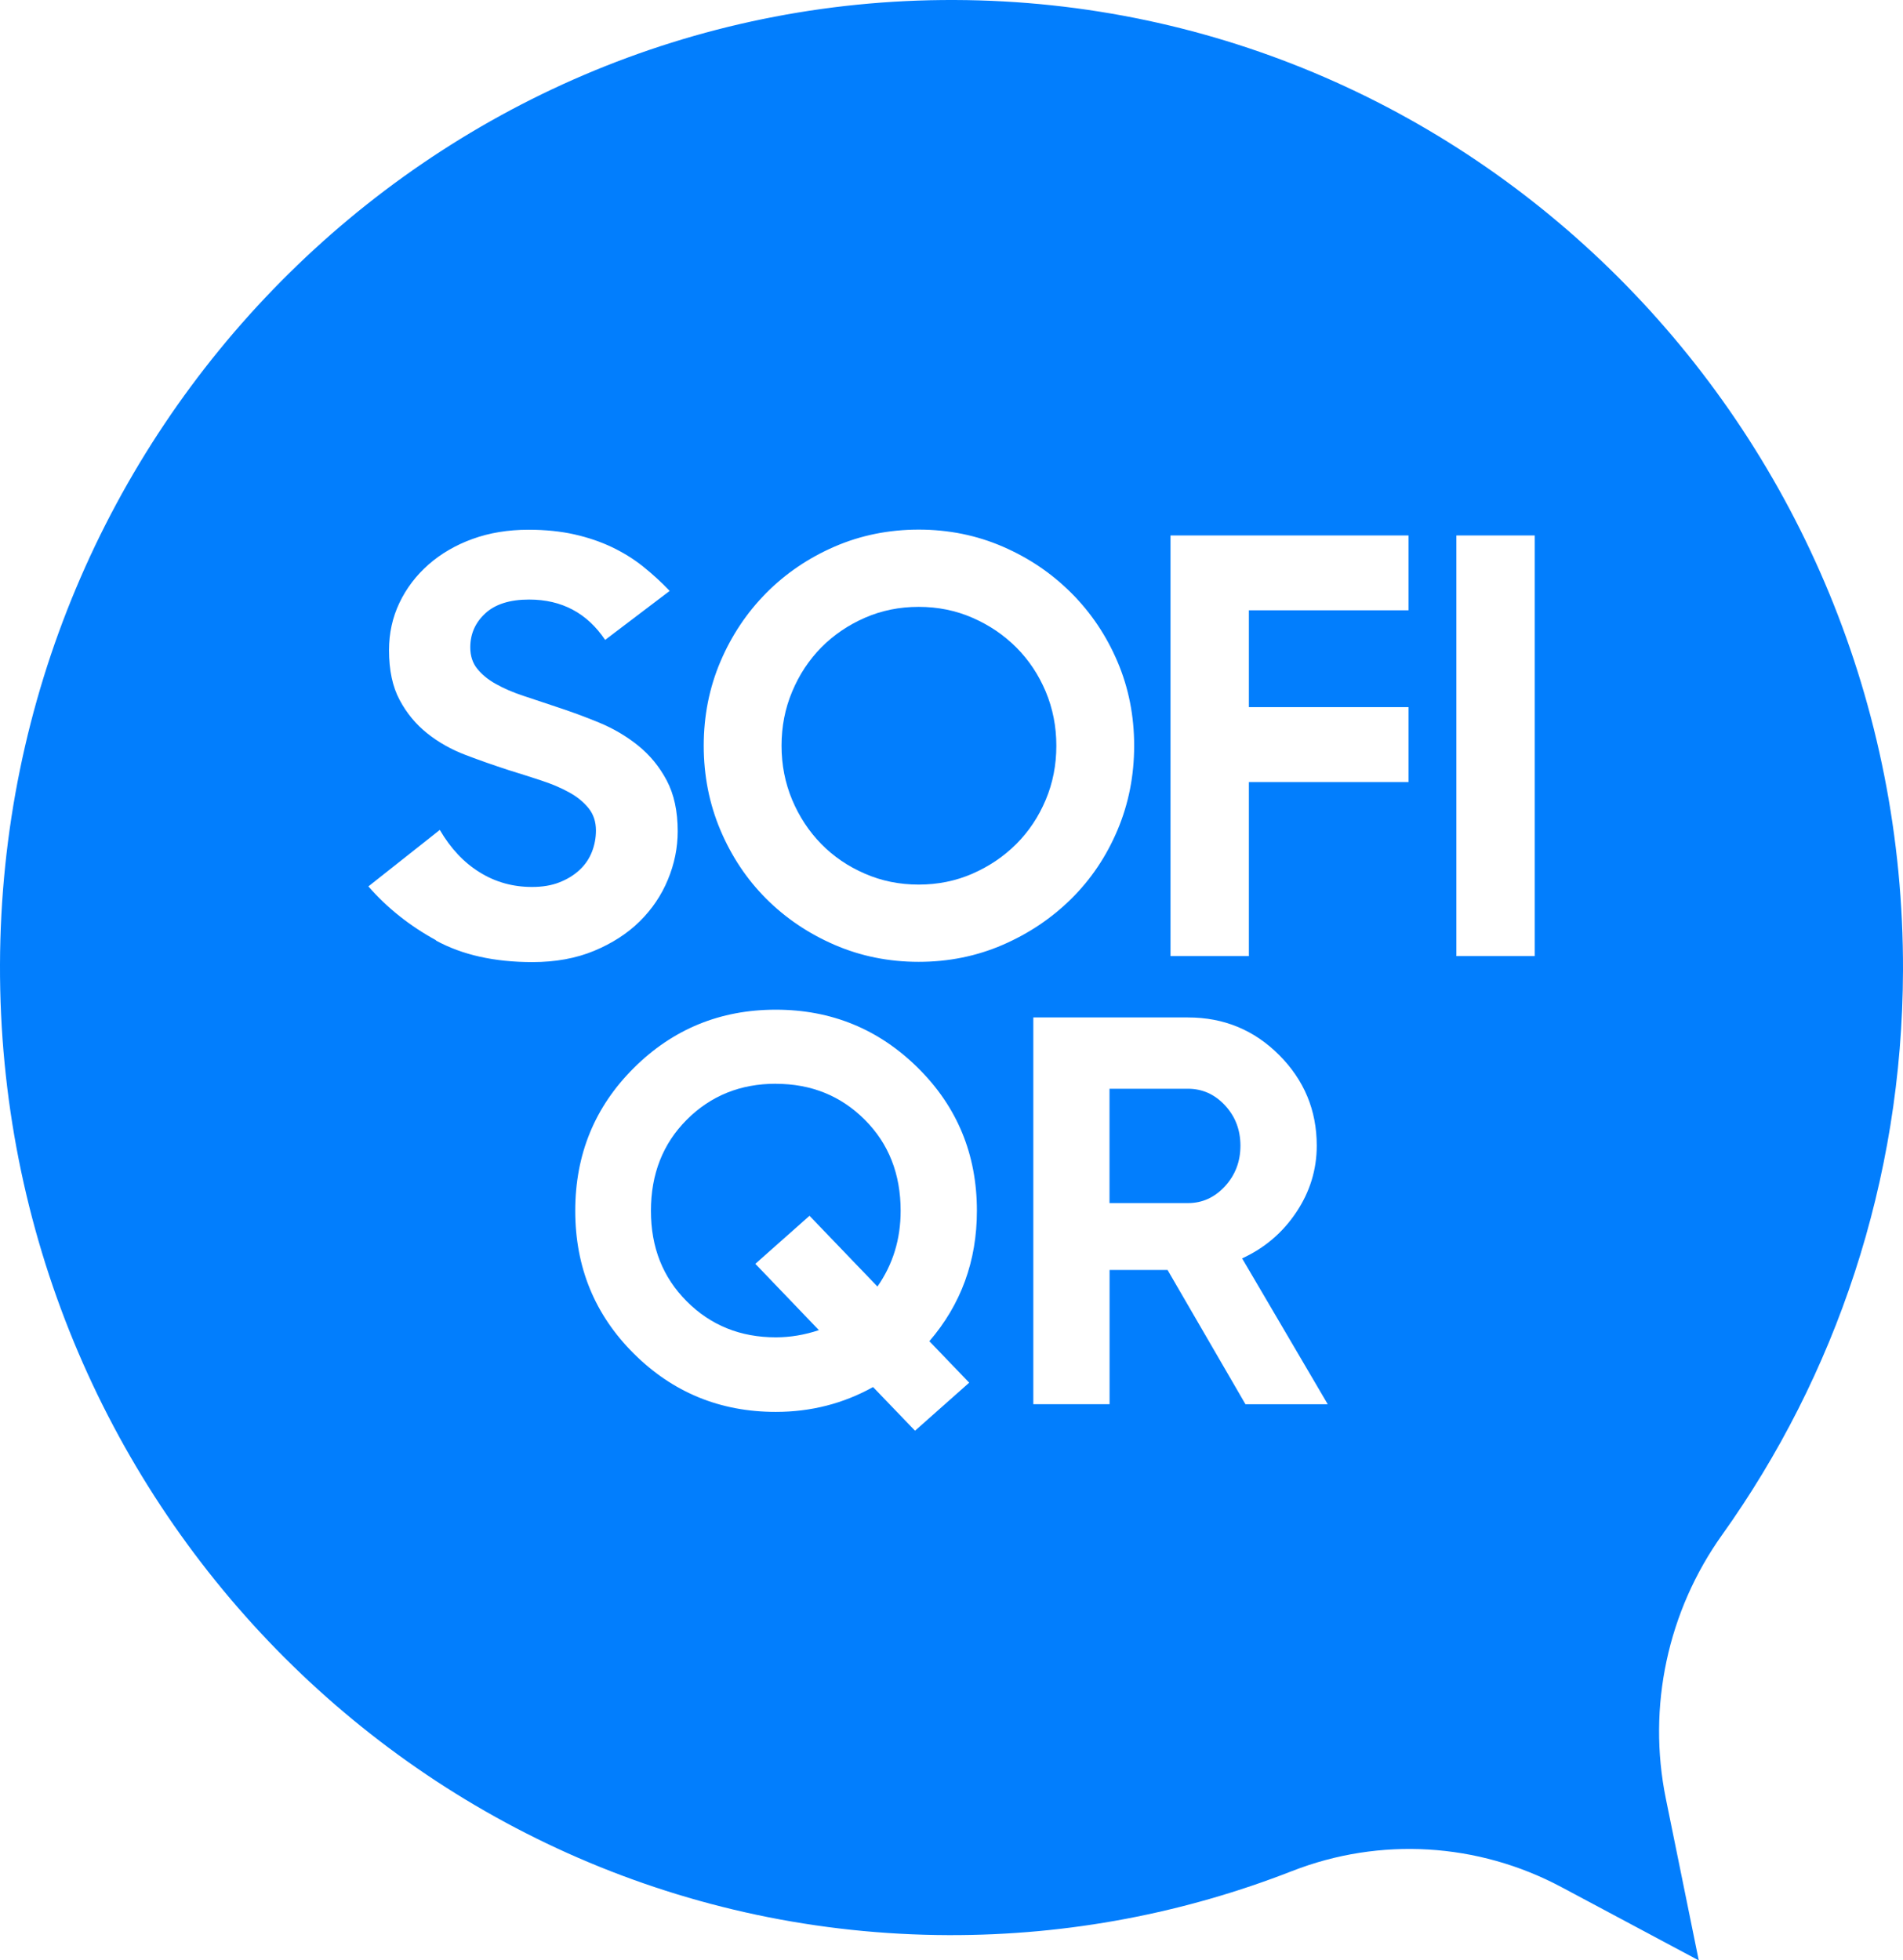 <?xml version="1.0" encoding="UTF-8"?>
<svg id="_Слой_1" data-name="Слой 1" xmlns="http://www.w3.org/2000/svg" viewBox="0 0 304.22 313.4">
  <defs>
    <style>
      .cls-1 {
        fill: #027efd;
      }
    </style>
  </defs>
  <path style="fill:#027efd" d="M124.02,173.26c-5.65,0-10.39,1.91-14.22,5.74-3.83,3.83-5.74,8.69-5.74,14.57s1.91,10.66,5.74,14.49c3.83,3.83,8.57,5.74,14.22,5.74,2.3,0,4.59-.38,6.89-1.15l-10.16-10.6,8.66-7.68,10.86,11.31c2.47-3.53,3.71-7.57,3.71-12.1,0-5.89-1.91-10.75-5.74-14.57-3.83-3.83-8.57-5.74-14.22-5.74Z"/>
  <path style="fill:#027efd" d="M189.91,174.06h-12.54v18.28h12.54c2.3,0,4.27-.9,5.92-2.69,1.65-1.8,2.47-3.96,2.47-6.49s-.83-4.68-2.47-6.45c-1.65-1.77-3.62-2.65-5.92-2.65Z"/>
  <path style="fill:#027efd" d="M162.47,103.51c-2-2-4.33-3.58-7-4.74-2.67-1.17-5.54-1.75-8.61-1.75s-5.94,.58-8.61,1.75c-2.67,1.17-4.99,2.75-6.96,4.74-1.97,2-3.52,4.35-4.65,7.05-1.14,2.7-1.7,5.59-1.7,8.66s.57,5.96,1.7,8.66c1.14,2.7,2.69,5.05,4.65,7.05,1.96,2,4.28,3.58,6.96,4.74,2.67,1.17,5.54,1.75,8.61,1.75s5.94-.58,8.61-1.75c2.67-1.17,5.01-2.75,7-4.74s3.56-4.34,4.7-7.05c1.14-2.7,1.7-5.59,1.7-8.66s-.57-5.96-1.7-8.66c-1.14-2.7-2.7-5.05-4.7-7.05Z"/>
  <path style="fill:#027efd" d="M304.22,155.17C304.48,69.74,236.59,.27,152.59,0,68.65-.27,.26,68.84,0,154.2c-.26,85.43,67.62,154.9,151.63,155.17,19.36,.06,37.87-3.58,54.92-10.24,14.04-5.49,29.73-4.55,43.06,2.56l21.96,11.72-5.26-25.85c-3-14.72,.31-30.02,9-42.19,18.09-25.35,28.81-56.49,28.91-90.2Zm-234.51-4.85c-4.21-2.3-7.82-5.17-10.82-8.61l11.42-9.03c1.72,2.95,3.84,5.21,6.36,6.77,2.52,1.57,5.31,2.35,8.38,2.35,1.66,0,3.12-.24,4.38-.74,1.26-.49,2.33-1.15,3.22-1.98,.89-.83,1.55-1.8,1.98-2.9,.43-1.11,.64-2.24,.64-3.41,0-1.41-.4-2.61-1.2-3.59-.8-.98-1.84-1.83-3.13-2.53-1.29-.71-2.78-1.34-4.47-1.89-1.69-.55-3.42-1.11-5.21-1.66-2.27-.74-4.55-1.53-6.82-2.4-2.27-.86-4.32-2.01-6.13-3.45-1.81-1.44-3.29-3.22-4.42-5.34-1.14-2.12-1.7-4.77-1.7-7.97,0-2.7,.55-5.22,1.66-7.55,1.11-2.33,2.66-4.38,4.65-6.13,2-1.75,4.34-3.12,7.05-4.1,2.7-.98,5.68-1.47,8.94-1.47,2.7,0,5.14,.25,7.32,.74,2.18,.49,4.18,1.17,5.99,2.03,1.81,.86,3.47,1.89,4.98,3.09,1.5,1.2,2.93,2.5,4.28,3.92l-10.32,7.83c-2.89-4.3-6.94-6.45-12.16-6.45-3.07,0-5.41,.74-7,2.21-1.6,1.47-2.4,3.29-2.4,5.44,0,1.35,.37,2.49,1.11,3.41,.74,.92,1.73,1.74,2.99,2.44,1.26,.71,2.72,1.34,4.38,1.89s3.41,1.14,5.25,1.75c2.27,.74,4.56,1.58,6.86,2.53,2.3,.95,4.39,2.18,6.26,3.69,1.87,1.51,3.39,3.36,4.56,5.57,1.17,2.21,1.75,4.91,1.75,8.11,0,2.64-.52,5.22-1.57,7.74-1.04,2.52-2.55,4.74-4.51,6.68-1.97,1.93-4.39,3.5-7.28,4.7-2.89,1.2-6.17,1.8-9.86,1.8-6.08,0-11.23-1.15-15.43-3.45Zm85.23,70.73l-8.66,7.68-6.71-6.98c-4.77,2.65-9.95,3.97-15.55,3.97-8.89,0-16.46-3.11-22.7-9.32-6.24-6.21-9.36-13.82-9.36-22.83s3.12-16.62,9.36-22.83c6.24-6.21,13.81-9.32,22.7-9.32s16.47,3.11,22.74,9.32c6.27,6.21,9.41,13.82,9.41,22.83,0,8.01-2.53,14.96-7.6,20.85l6.36,6.62Zm-8.08-67.28c-4.79,0-9.27-.91-13.45-2.72-4.18-1.81-7.82-4.27-10.92-7.37-3.1-3.1-5.54-6.76-7.32-10.96-1.78-4.21-2.67-8.71-2.67-13.5s.89-9.27,2.67-13.45c1.78-4.18,4.22-7.83,7.32-10.96,3.1-3.13,6.74-5.6,10.92-7.42,4.18-1.81,8.66-2.72,13.45-2.72s9.27,.91,13.45,2.72c4.18,1.81,7.83,4.28,10.96,7.42,3.13,3.13,5.59,6.79,7.37,10.96,1.78,4.18,2.67,8.66,2.67,13.45s-.89,9.29-2.67,13.5c-1.78,4.21-4.24,7.86-7.37,10.96-3.13,3.1-6.79,5.56-10.96,7.37-4.18,1.81-8.66,2.72-13.45,2.72Zm52.24,70.72l-12.45-21.46h-9.27v21.46h-12.19v-61.83h24.73c5.71,0,10.57,2,14.57,6.01,4,4.01,6.01,8.83,6.01,14.49,0,3.83-1.09,7.38-3.27,10.64-2.18,3.27-5.07,5.73-8.66,7.38l13.69,23.32h-13.16Zm26.07-126.92h-25.52v15.48h25.52v11.98h-25.52v27.82h-12.53V85.6h38.05v11.98Zm20.18,55.28h-12.53V85.6h12.53v67.25Z"/>
</svg>